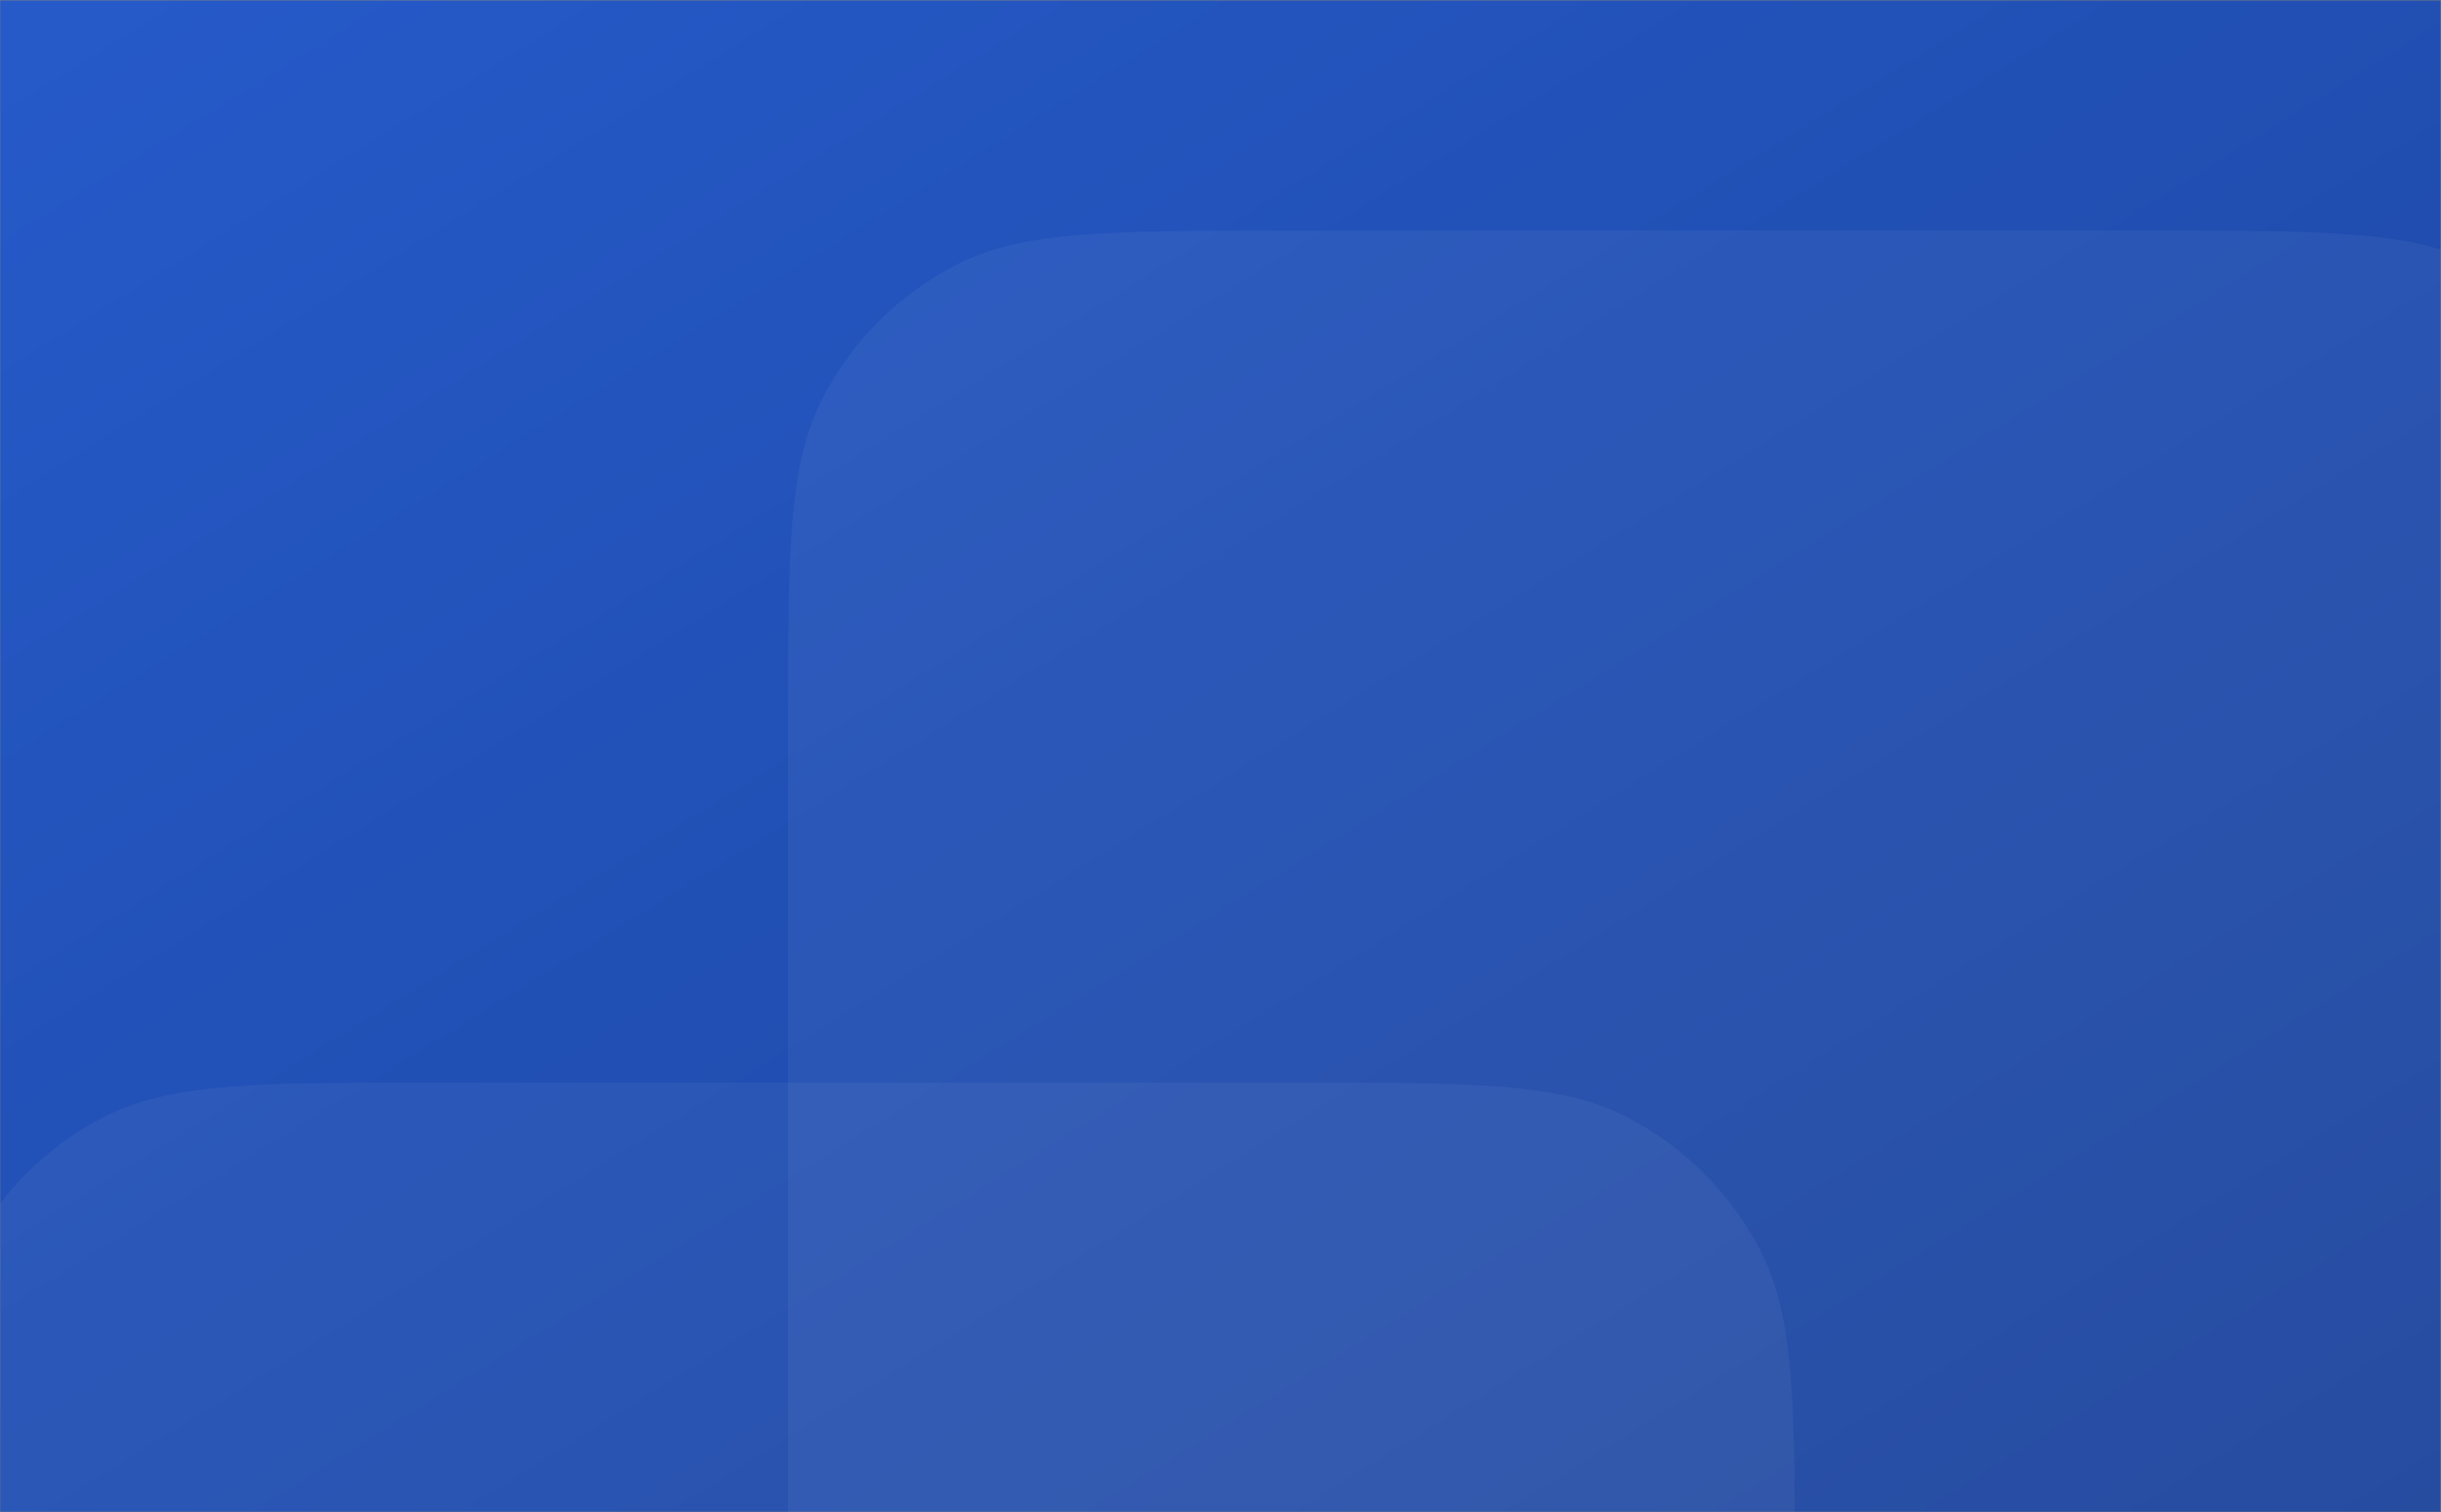 <svg width="1291" height="800" viewBox="0 0 1291 800" fill="none" xmlns="http://www.w3.org/2000/svg">
<rect x="0" y="0" width="1291" height="800" fill="#808080" stroke="none"/>
<g clip-path="url(#clip0_411_327)">
<mask id="mask0_411_327" style="mask-type:luminance" maskUnits="userSpaceOnUse" x="0" y="0" width="1291" height="800">
<path d="M1291 0H0V800H1291V0Z" fill="white"/>
</mask>
<g mask="url(#mask0_411_327)">
<mask id="mask1_411_327" style="mask-type:luminance" maskUnits="userSpaceOnUse" x="-17" y="0" width="1308" height="800">
<path d="M1291 0H-17V800H1291V0Z" fill="white"/>
</mask>
<g mask="url(#mask1_411_327)">
<path d="M1291 0H-17V800H1291V0Z" fill="url(#paint0_linear_411_327)"/>
<path opacity="0.05" d="M416.788 384.19C416.788 292.415 416.788 246.527 434.649 211.474C450.359 180.64 475.428 155.571 506.262 139.861C541.315 122 587.203 122 678.978 122H1137.81C1229.59 122 1275.47 122 1310.53 139.861C1341.36 155.571 1366.43 180.64 1382.14 211.474C1400 246.527 1400 292.415 1400 384.19V843.023C1400 934.798 1400 980.686 1382.14 1015.74C1366.43 1046.57 1341.36 1071.64 1310.53 1087.35C1275.47 1105.21 1229.59 1105.21 1137.81 1105.21H678.978C587.203 1105.21 541.315 1105.21 506.262 1087.35C475.428 1071.64 450.359 1046.57 434.649 1015.74C416.788 980.686 416.788 934.798 416.788 843.023V384.19Z" fill="white"/>
<path opacity="0.05" d="M-34 834.977C-34 743.202 -34 697.315 -16.139 662.261C-0.429 631.427 24.64 606.358 55.474 590.648C90.527 572.787 136.415 572.787 228.19 572.787H687.023C778.798 572.787 824.686 572.787 859.739 590.648C890.573 606.358 915.642 631.427 931.352 662.261C949.213 697.315 949.213 743.202 949.213 834.977V1293.81C949.213 1385.59 949.213 1431.47 931.352 1466.53C915.642 1497.36 890.573 1522.43 859.739 1538.14C824.686 1556 778.798 1556 687.023 1556H228.19C136.415 1556 90.527 1556 55.474 1538.14C24.64 1522.43 -0.429 1497.36 -16.139 1466.53C-34 1431.47 -34 1385.59 -34 1293.81V834.977Z" fill="white"/>
</g>
</g>
</g>
<defs>
<linearGradient id="paint0_linear_411_327" x1="2.62" y1="24" x2="709.056" y2="1161.43" gradientUnits="userSpaceOnUse">
<stop stop-color="#265AC9"/>
<stop offset="1" stop-color="#1B439B"/>
</linearGradient>
<clipPath id="clip0_411_327">
<rect width="1291" height="800" fill="white"/>
</clipPath>
</defs>
</svg>
